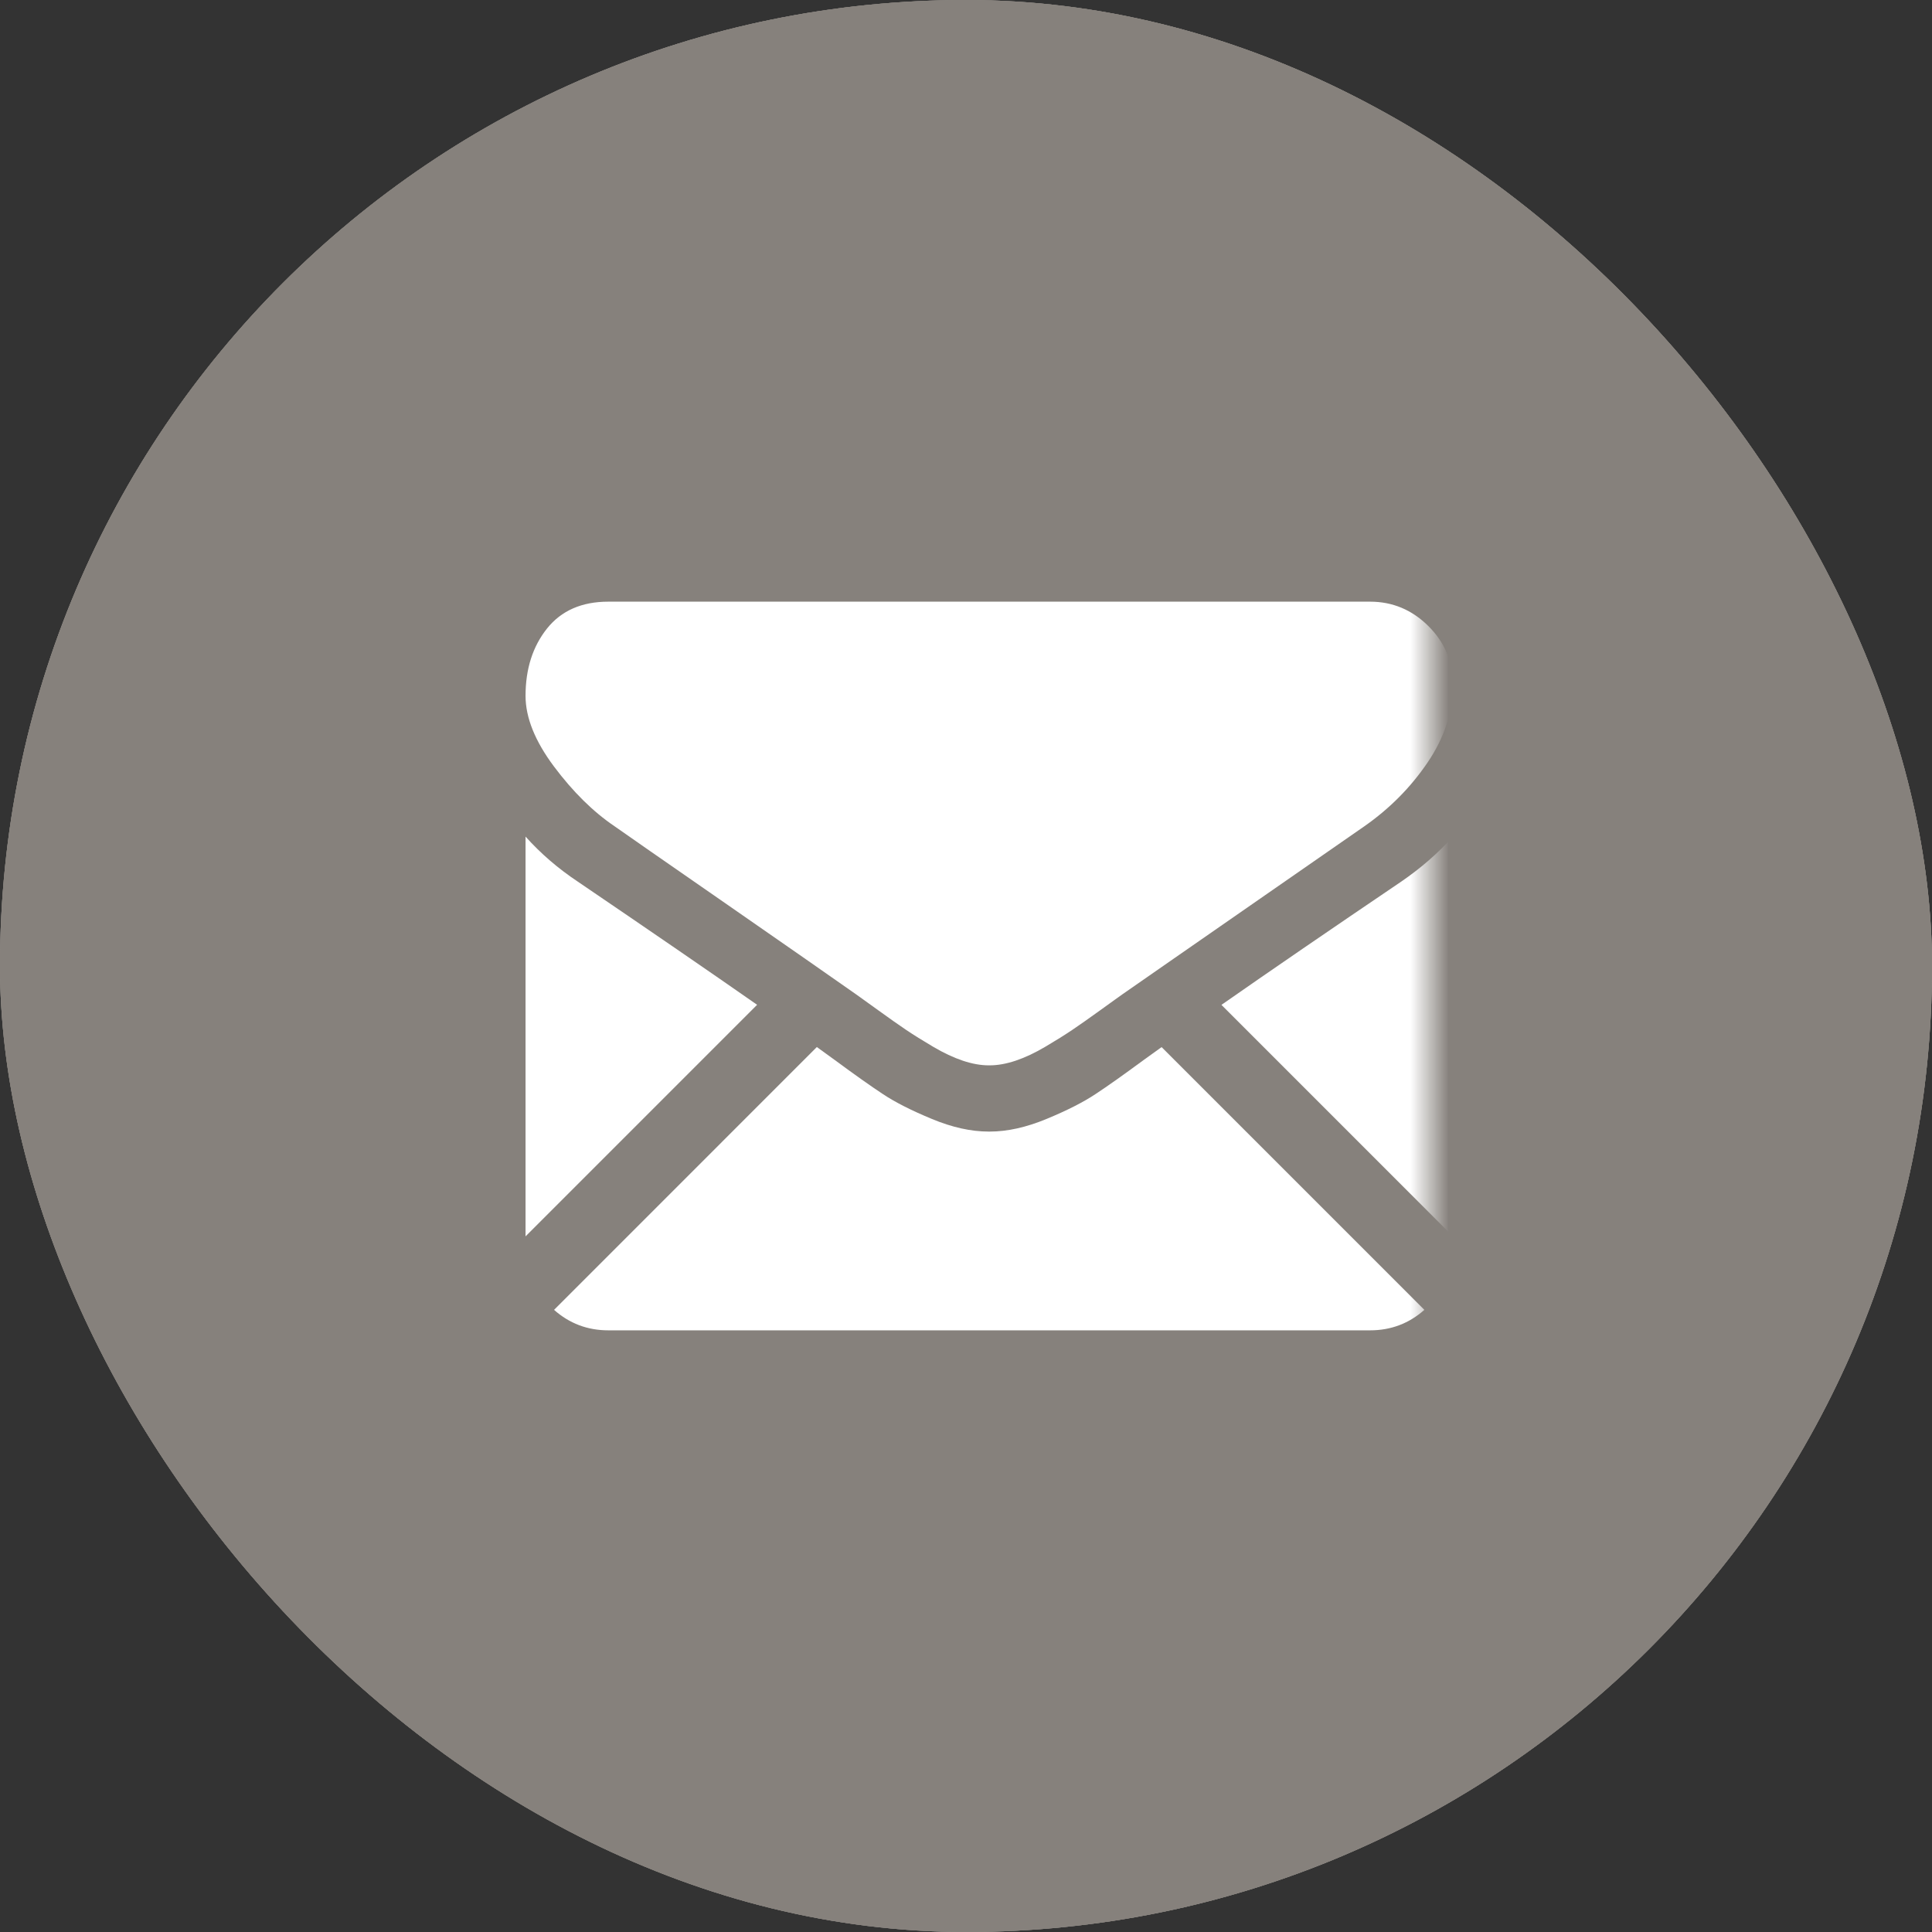 <svg width="50" height="50" viewBox="0 0 50 50" fill="none" xmlns="http://www.w3.org/2000/svg">
<rect x="0" y="0" width="50" height="50" fill="#333333" stroke="none"/>
<rect width="50" height="50" rx="25" fill="#A6A19D"/>
<rect width="50" height="50" rx="25" fill="#86817C"/>
<rect width="50" height="50" rx="25" fill="#86817C"/>
<mask id="mask0_9_453" style="mask-type:luminance" maskUnits="userSpaceOnUse" x="13" y="13" width="24" height="24">
<path d="M37 13H13V37H37V13Z" fill="white"/>
</mask>
<g mask="url(#mask0_9_453)">
<path d="M35.458 34.429C35.997 34.429 36.465 34.251 36.862 33.899L30.062 27.099C29.899 27.216 29.741 27.329 29.592 27.437C29.083 27.812 28.67 28.105 28.353 28.314C28.036 28.525 27.614 28.739 27.087 28.957C26.56 29.176 26.069 29.285 25.614 29.285H25.601H25.587C25.132 29.285 24.641 29.177 24.114 28.957C23.587 28.739 23.165 28.525 22.848 28.314C22.531 28.105 22.118 27.812 21.609 27.437C21.467 27.333 21.31 27.219 21.14 27.097L14.339 33.899C14.736 34.251 15.204 34.429 15.744 34.429H35.458Z" fill="white"/>
<path d="M14.954 22.817C14.444 22.478 13.993 22.089 13.601 21.651V31.997L19.594 26.004C18.395 25.167 16.85 24.106 14.954 22.817Z" fill="white"/>
<path d="M36.262 22.817C34.438 24.052 32.888 25.114 31.611 26.006L37.601 31.997V21.651C37.217 22.08 36.771 22.468 36.262 22.817Z" fill="white"/>
<path d="M35.457 15.571H15.743C15.056 15.571 14.527 15.803 14.156 16.267C13.786 16.732 13.601 17.312 13.601 18.008C13.601 18.571 13.846 19.18 14.337 19.837C14.828 20.493 15.35 21.008 15.904 21.383C16.208 21.598 17.123 22.234 18.65 23.292C19.474 23.863 20.191 24.361 20.807 24.791C21.332 25.157 21.785 25.473 22.159 25.736C22.201 25.766 22.269 25.814 22.358 25.879C22.455 25.948 22.577 26.036 22.728 26.145C23.018 26.355 23.259 26.524 23.451 26.654C23.643 26.783 23.875 26.928 24.148 27.089C24.42 27.25 24.677 27.37 24.918 27.451C25.159 27.531 25.382 27.571 25.587 27.571H25.601H25.614C25.819 27.571 26.043 27.531 26.284 27.451C26.525 27.37 26.781 27.25 27.054 27.089C27.326 26.928 27.558 26.783 27.75 26.654C27.942 26.524 28.183 26.355 28.474 26.145C28.624 26.036 28.746 25.948 28.843 25.879C28.932 25.814 29 25.767 29.043 25.736C29.334 25.534 29.788 25.218 30.398 24.794C31.508 24.023 33.144 22.887 35.311 21.383C35.962 20.928 36.507 20.379 36.944 19.736C37.381 19.093 37.6 18.419 37.6 17.714C37.6 17.125 37.388 16.62 36.964 16.2C36.54 15.781 36.038 15.571 35.457 15.571Z" fill="white"/>
</g>
</svg>

